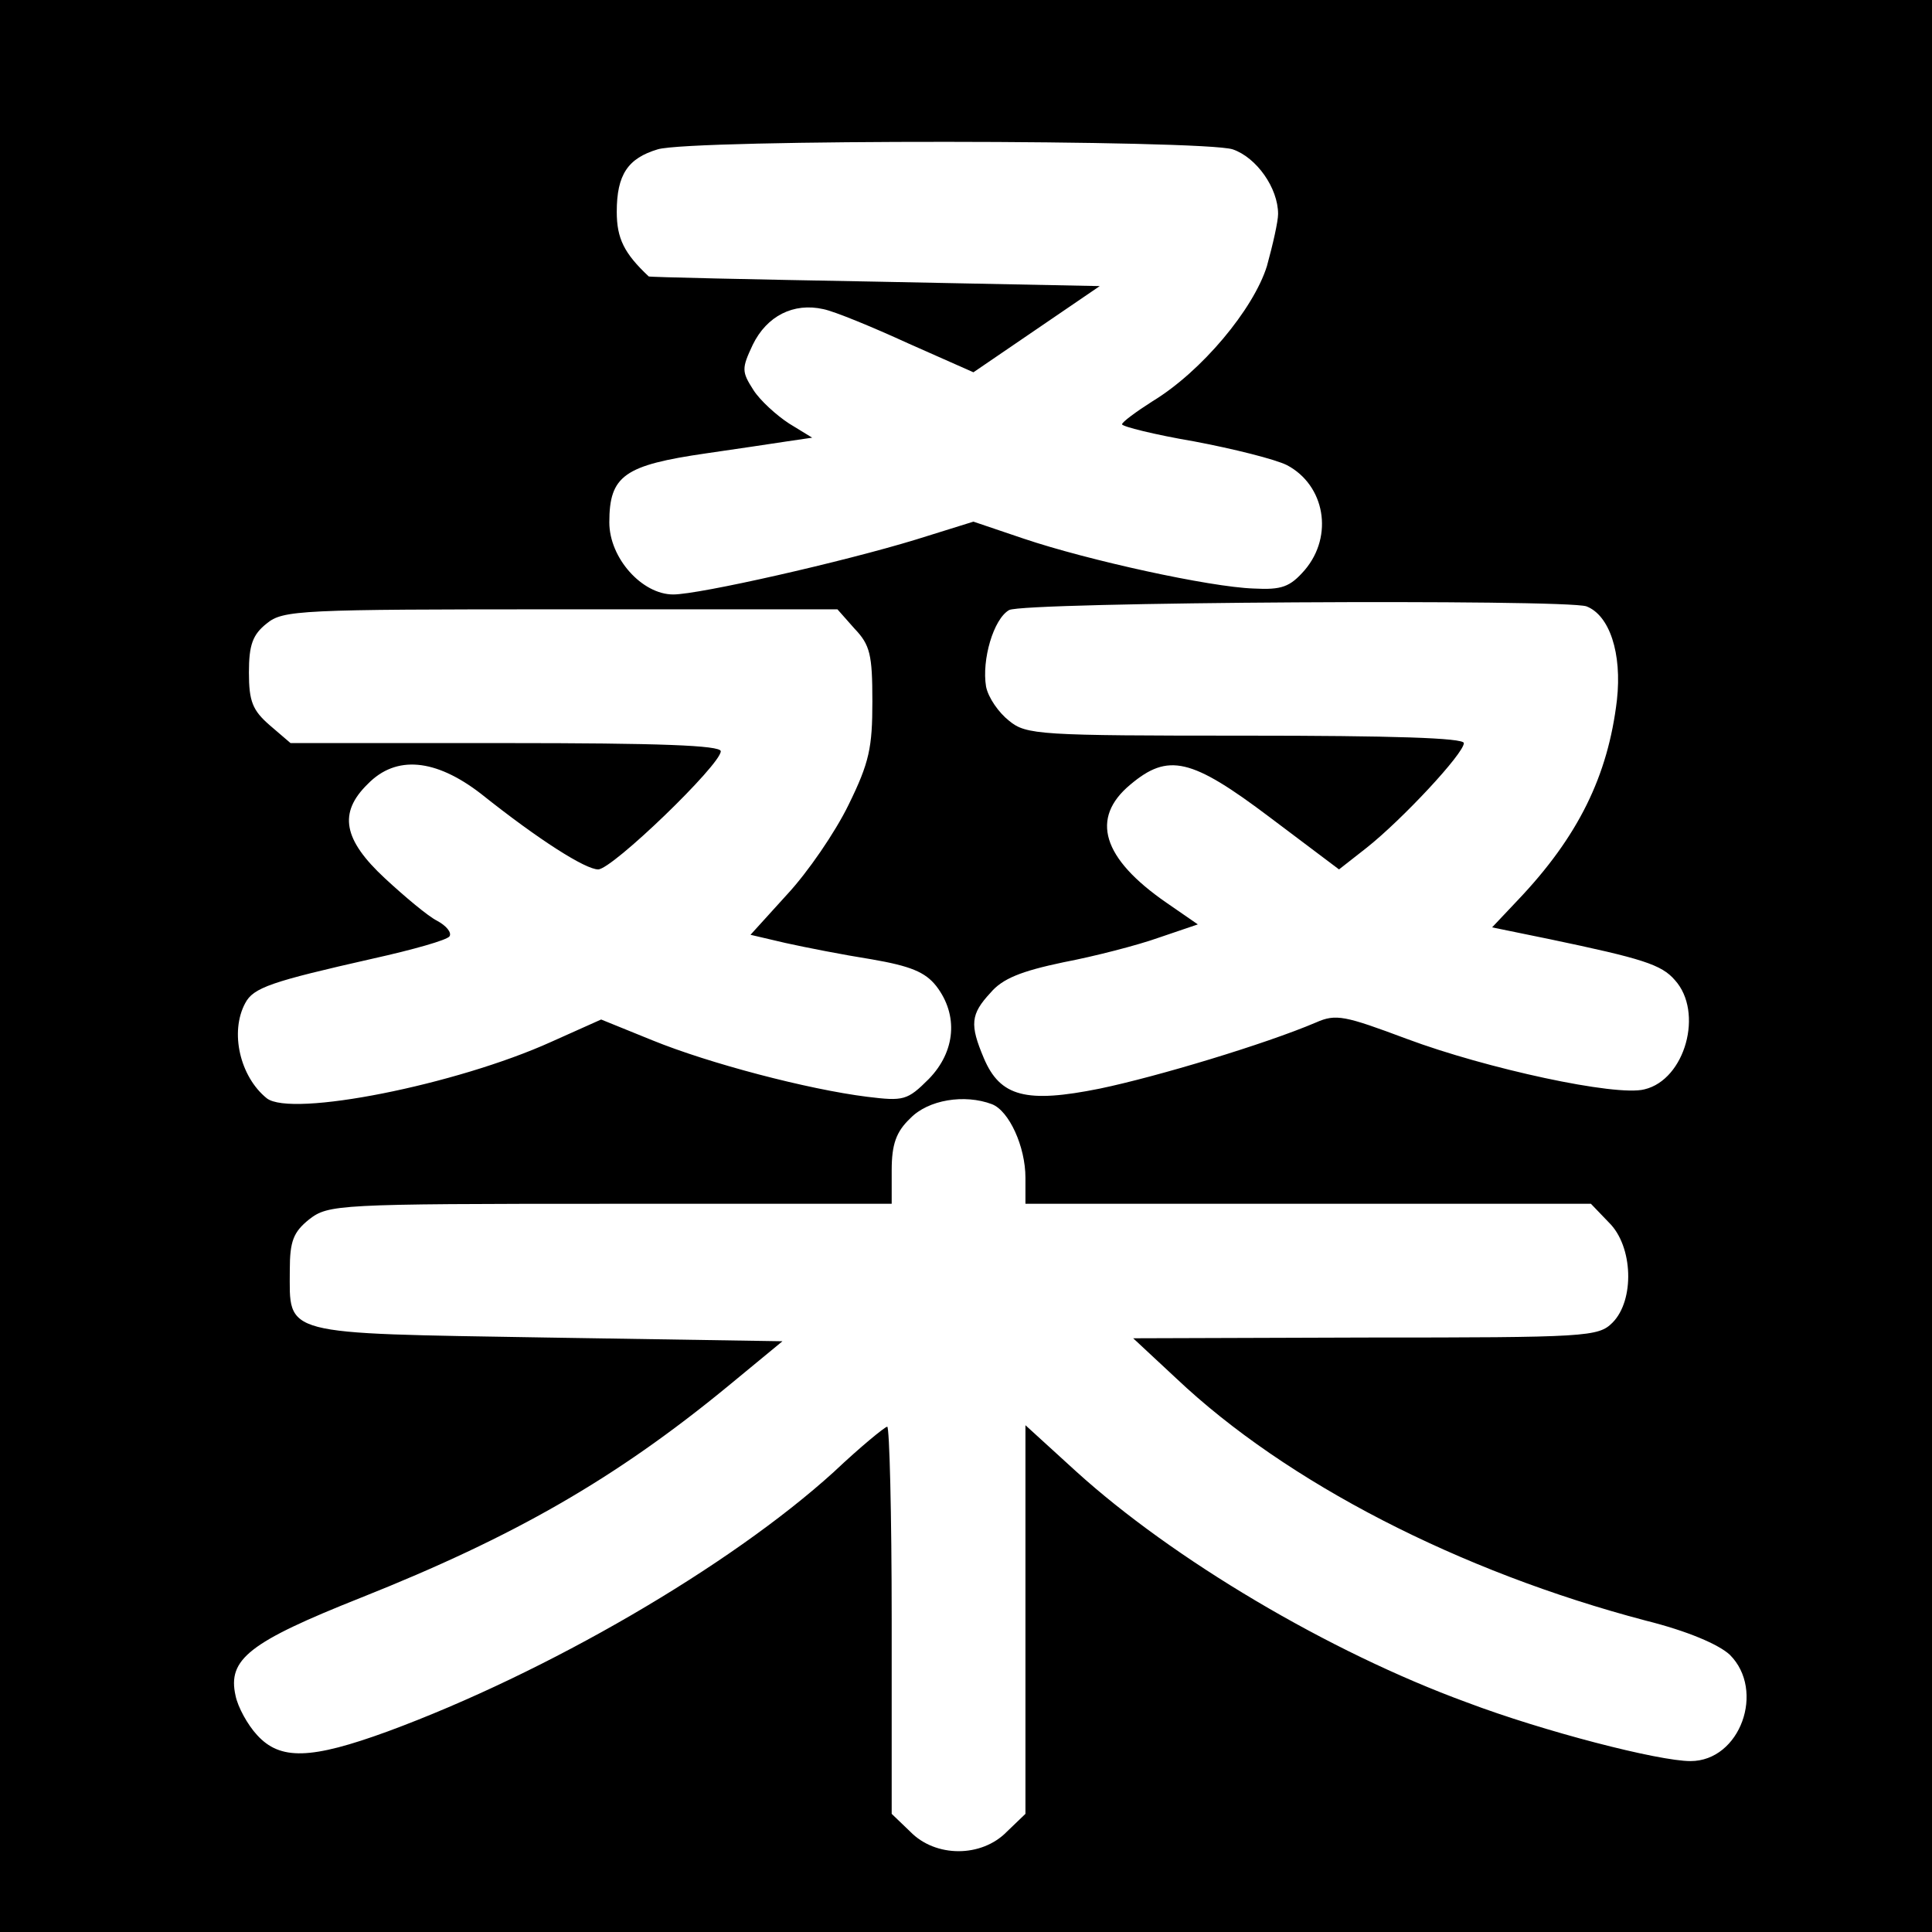 <?xml version="1.0" standalone="no"?>
<!DOCTYPE svg PUBLIC "-//W3C//DTD SVG 20010904//EN"
 "http://www.w3.org/TR/2001/REC-SVG-20010904/DTD/svg10.dtd">
<svg version="1.0" xmlns="http://www.w3.org/2000/svg"
 width="260pt" height="260pt" viewBox="0 0 260 260"
 preserveAspectRatio="xMidYMid meet">
<g transform="translate(0,260) scale(0.1,-0.1)"
fill="#000000" stroke="none">
<path d="M0 1300 l0 -1300 1300 0 1300 0 0 1300 0 1300 -1300 0 -1300 0 0
-1300z m1659 1099 c32 -11 61 -52 61 -87 0 -10 -7 -41 -15 -70 -18 -58 -88
-142 -154 -182 -22 -14 -41 -28 -41 -31 0 -3 44 -14 97 -23 53 -10 109 -24
125 -32 51 -27 63 -95 24 -141 -20 -23 -31 -27 -69 -25 -59 2 -223 38 -309 67
l-68 23 -77 -24 c-98 -30 -292 -74 -327 -74 -42 0 -86 49 -86 97 0 63 20 77
131 93 41 6 89 13 108 16 l34 5 -31 19 c-17 11 -39 31 -48 45 -16 25 -16 29
-1 61 19 39 55 57 95 48 15 -3 66 -24 114 -46 l88 -39 85 58 85 58 -302 6
c-167 3 -304 6 -305 7 -33 31 -43 51 -43 87 0 50 15 72 55 84 45 14 735 13
774 0z m476 -615 c31 -12 48 -63 41 -126 -12 -102 -52 -184 -134 -270 l-34
-36 78 -16 c124 -26 150 -34 168 -55 39 -43 14 -134 -41 -147 -38 -10 -213 28
-320 68 -83 31 -95 34 -122 22 -68 -29 -214 -73 -291 -89 -99 -20 -134 -11
-156 41 -19 45 -18 59 9 88 16 19 41 29 98 41 42 8 100 23 128 33 l53 18 -42
29 c-87 60 -103 114 -49 159 51 43 82 36 188 -44 l93 -70 37 29 c48 38 131
127 131 141 0 7 -97 10 -294 10 -277 0 -295 1 -318 20 -14 11 -28 31 -31 46
-6 36 10 91 31 103 19 11 749 15 777 5z m-985 -30 c21 -22 24 -35 24 -98 0
-62 -4 -82 -32 -139 -18 -37 -55 -91 -83 -121 l-49 -54 47 -11 c27 -6 78 -16
116 -22 52 -9 72 -17 87 -36 30 -39 26 -88 -10 -125 -29 -29 -34 -30 -83 -24
-80 10 -213 45 -289 76 l-69 28 -67 -30 c-128 -58 -350 -102 -383 -76 -36 29
-50 89 -29 128 11 21 35 29 172 60 54 12 100 25 103 30 3 5 -4 14 -17 21 -12
6 -43 32 -70 57 -56 52 -63 88 -23 127 38 39 91 34 152 -13 79 -63 141 -102
158 -102 19 0 165 141 165 159 0 8 -84 11 -289 11 l-290 0 -28 24 c-23 20 -28
32 -28 71 0 37 5 51 24 66 22 18 44 19 395 19 l373 0 23 -26z m185 -640 c23
-9 45 -57 45 -99 l0 -35 380 0 381 0 24 -25 c33 -32 35 -105 5 -135 -19 -19
-34 -20 -332 -20 l-313 -1 58 -54 c148 -140 381 -260 632 -326 56 -14 98 -32
113 -46 48 -48 14 -143 -53 -143 -43 0 -198 40 -301 79 -186 68 -396 193 -526
311 l-68 62 0 -262 0 -261 -25 -24 c-34 -35 -96 -35 -130 0 l-25 24 0 261 c0
143 -3 260 -6 260 -3 0 -36 -27 -72 -61 -140 -127 -386 -270 -600 -349 -104
-38 -145 -39 -176 -5 -13 14 -26 38 -29 53 -11 49 18 72 169 132 206 82 342
160 493 284 l74 61 -317 5 c-361 6 -346 2 -346 91 0 39 5 51 26 68 26 20 37
21 405 21 l379 0 0 45 c0 35 6 52 25 70 24 25 73 33 110 19z"/>
</g>
</svg>
